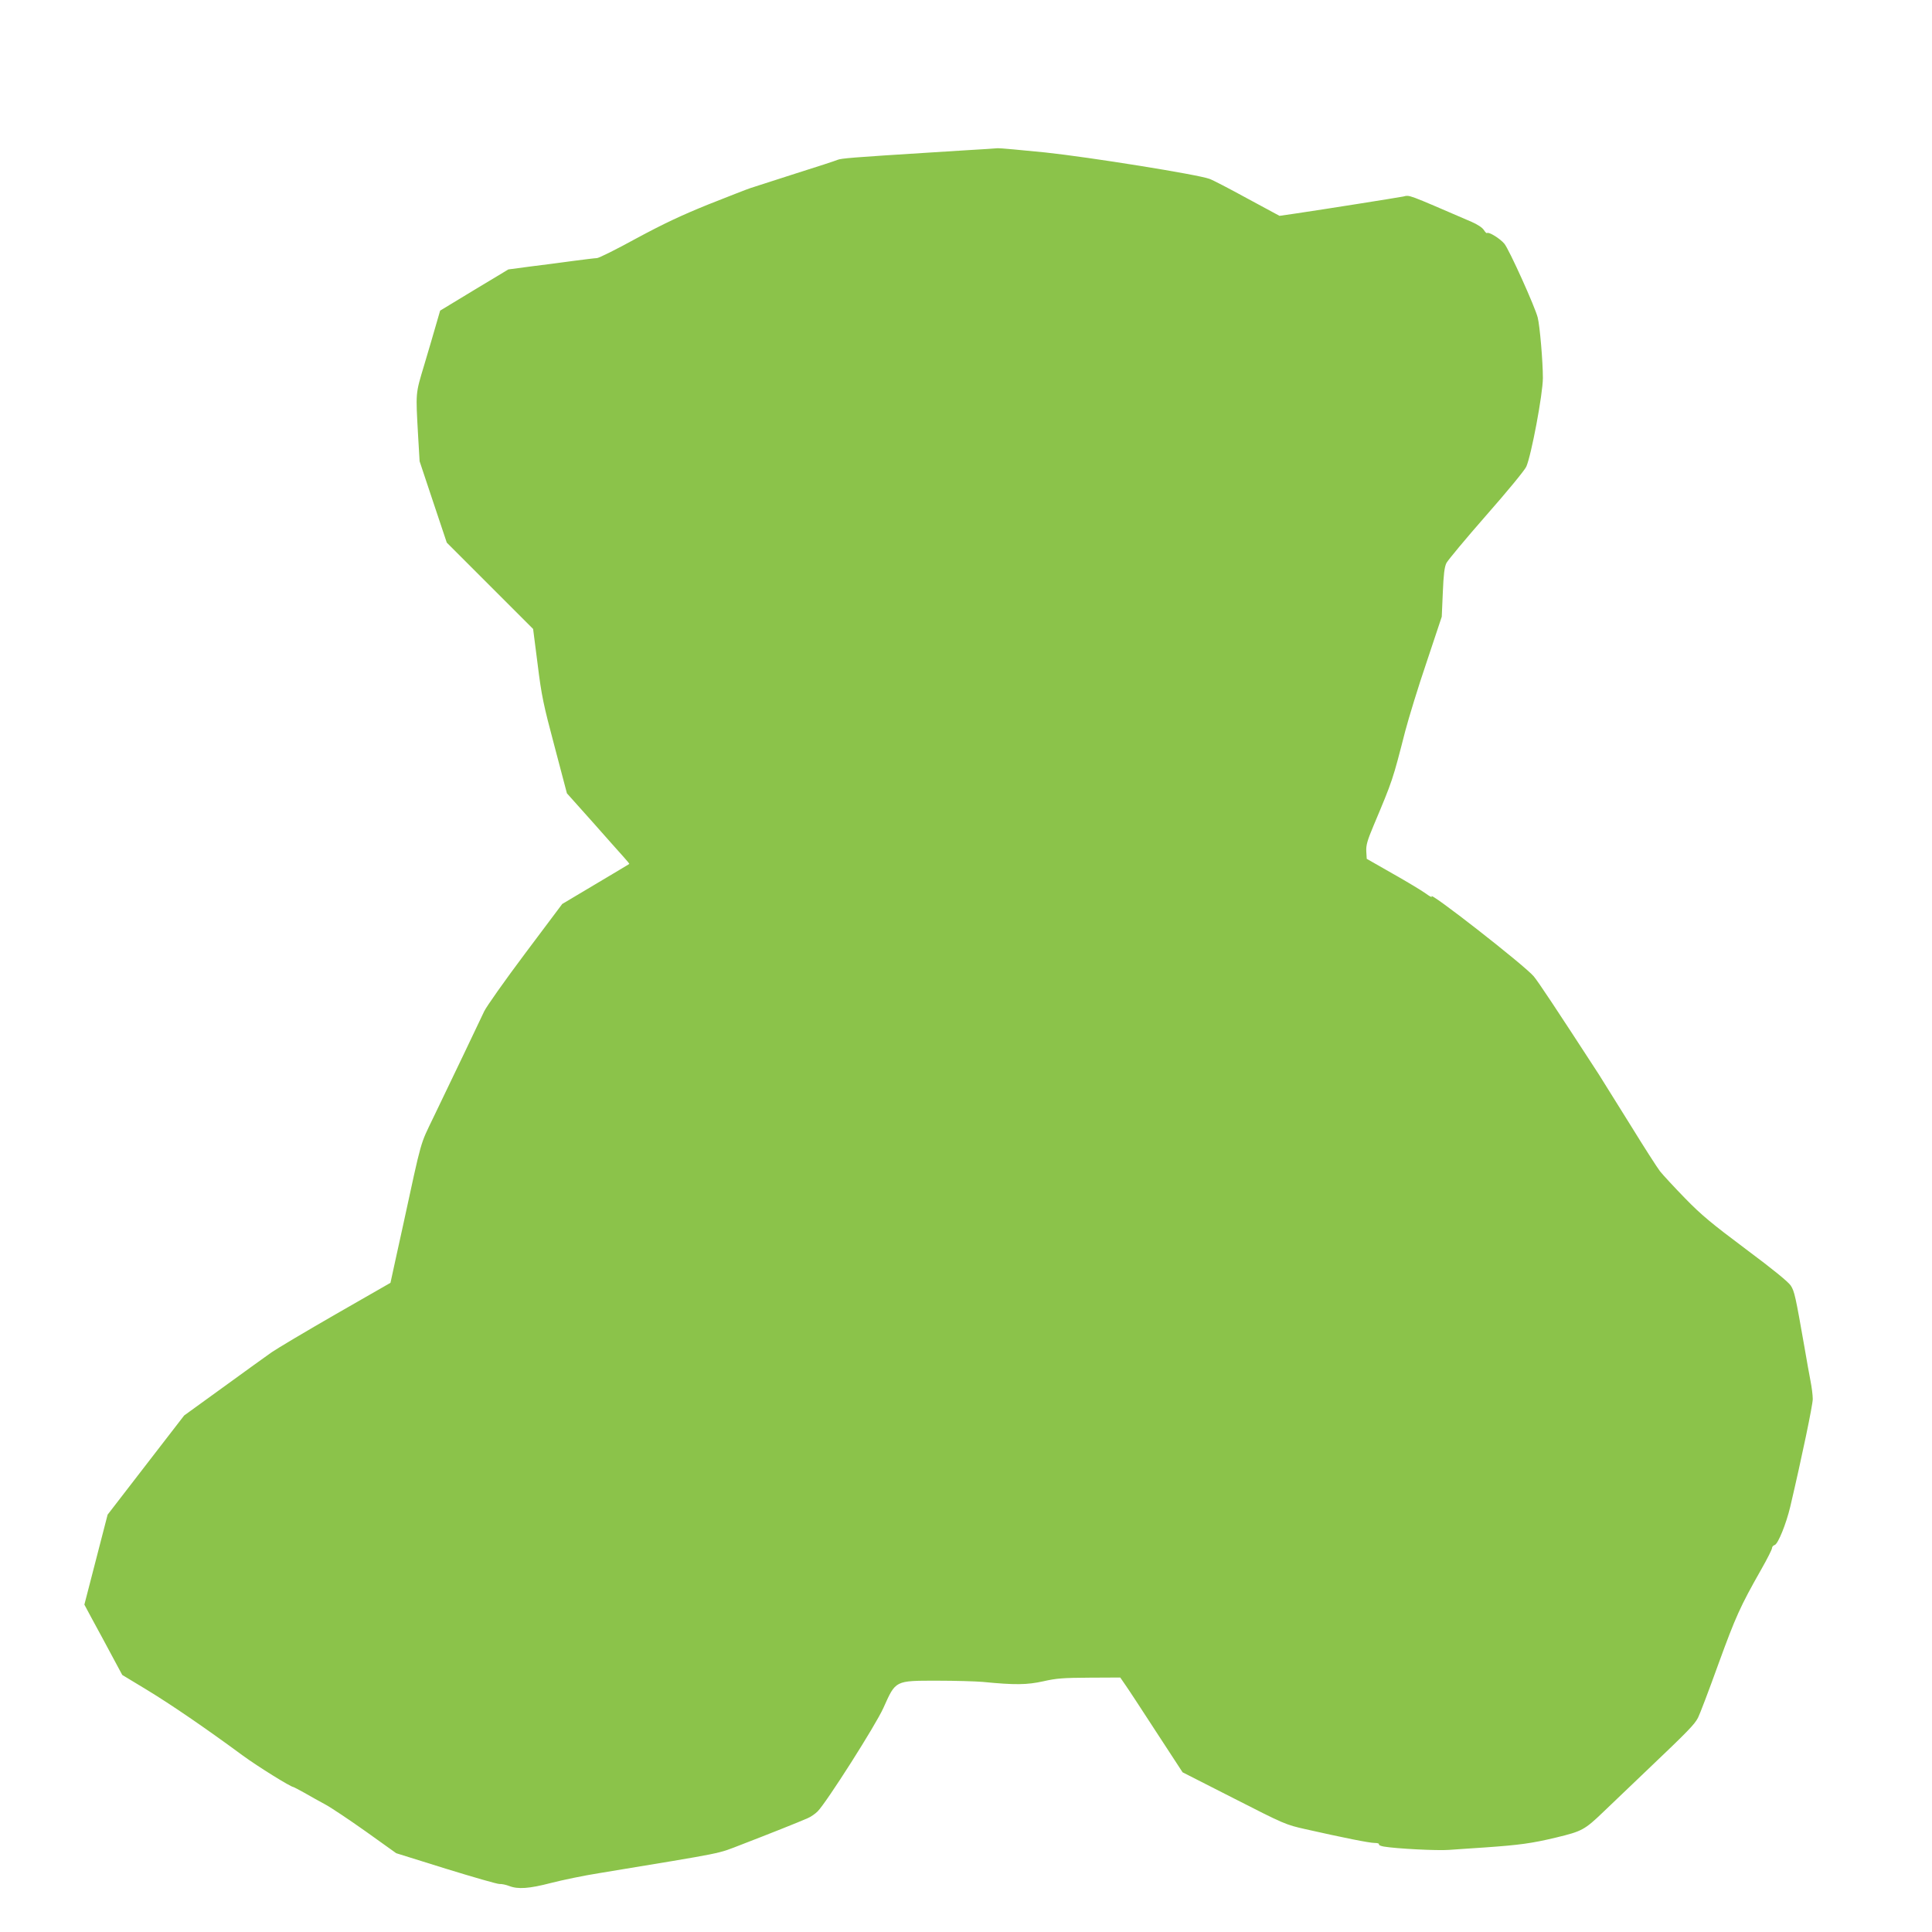 <?xml version="1.0" standalone="no"?>
<!DOCTYPE svg PUBLIC "-//W3C//DTD SVG 20010904//EN"
 "http://www.w3.org/TR/2001/REC-SVG-20010904/DTD/svg10.dtd">
<svg version="1.0" xmlns="http://www.w3.org/2000/svg"
 width="1280pt" height="1280pt" viewBox="0 0 1280 1280"
 preserveAspectRatio="xMidYMid meet">
<g transform="translate(0,1280) scale(0.1,-0.1)"
fill="#8bc34a" stroke="none">
<path d="M6540 11813 c-25 -1 -191 -12 -370 -23 -527 -33 -596 -39 -621 -49
-13 -6 -139 -47 -279 -91 -140 -45 -273 -88 -295 -95 -23 -7 -149 -57 -281
-109 -183 -74 -297 -128 -479 -226 -131 -72 -248 -130 -260 -130 -11 0 -83 -9
-160 -19 -77 -11 -205 -27 -284 -37 l-143 -19 -226 -136 -226 -137 -27 -93
c-15 -52 -50 -173 -79 -269 -58 -193 -56 -176 -40 -466 l10 -170 90 -270 90
-269 286 -286 286 -286 30 -234 c26 -210 38 -266 112 -544 l82 -311 169 -189
c92 -105 186 -209 207 -233 22 -24 39 -45 37 -46 -2 -2 -103 -62 -224 -134
l-220 -131 -246 -328 c-135 -180 -257 -353 -271 -383 -33 -71 -226 -474 -335
-700 -92 -192 -75 -130 -203 -720 -10 -47 -33 -151 -51 -232 l-32 -147 -361
-207 c-198 -114 -390 -228 -426 -253 -36 -25 -181 -130 -323 -233 l-257 -186
-254 -329 -253 -328 -31 -120 c-17 -66 -52 -200 -77 -298 l-46 -178 52 -97
c29 -53 60 -110 69 -127 9 -16 42 -78 73 -136 l57 -106 162 -98 c160 -97 391
-255 638 -437 97 -71 317 -208 335 -208 2 0 34 -17 72 -38 37 -22 100 -56 138
-77 39 -21 160 -102 270 -180 l200 -143 330 -103 c182 -56 341 -102 355 -101
14 1 42 -5 63 -13 59 -23 132 -18 278 20 74 19 217 49 319 65 860 142 775 125
942 189 169 65 383 150 439 175 20 8 50 29 66 45 58 58 385 572 436 686 82
183 75 180 357 180 118 0 253 -4 300 -8 214 -21 294 -20 402 4 88 20 133 23
306 24 l204 1 31 -45 c18 -25 111 -167 207 -315 l175 -268 340 -173 c335 -171
342 -174 475 -204 253 -57 423 -91 457 -91 19 0 32 -4 29 -9 -3 -5 11 -11 32
-15 84 -14 353 -28 432 -22 47 3 153 11 235 16 229 16 313 27 475 66 170 41
188 50 312 169 46 44 178 170 293 280 268 255 312 300 335 345 11 21 72 181
135 356 115 315 143 378 283 625 40 70 72 134 72 142 0 9 8 18 18 21 22 7 76
140 103 254 77 328 149 674 149 713 0 26 -7 80 -15 120 -8 41 -26 142 -40 224
-59 336 -66 370 -91 408 -17 25 -117 107 -297 241 -227 170 -294 225 -403 337
-72 74 -146 154 -166 179 -19 25 -106 160 -192 300 -87 140 -183 294 -214 343
-284 437 -402 615 -431 649 -63 74 -705 575 -676 528 5 -8 -13 1 -40 21 -28
20 -126 79 -220 132 l-170 97 -3 49 c-2 41 6 71 49 173 127 302 125 297 209
624 23 87 86 294 142 458 l100 300 7 160 c5 122 11 170 24 196 10 19 128 161
263 315 140 159 255 299 266 323 33 74 110 482 110 588 0 108 -20 343 -34 399
-16 68 -190 453 -221 490 -29 35 -104 81 -115 71 -3 -3 -12 6 -21 20 -10 16
-42 37 -81 54 -436 188 -408 178 -453 168 -42 -8 -519 -84 -716 -113 l-104
-15 -213 115 c-117 64 -230 123 -251 130 -78 29 -796 144 -1088 175 -159 16
-301 29 -315 28 -14 -1 -45 -3 -70 -5z"/>
</g>
</svg>
